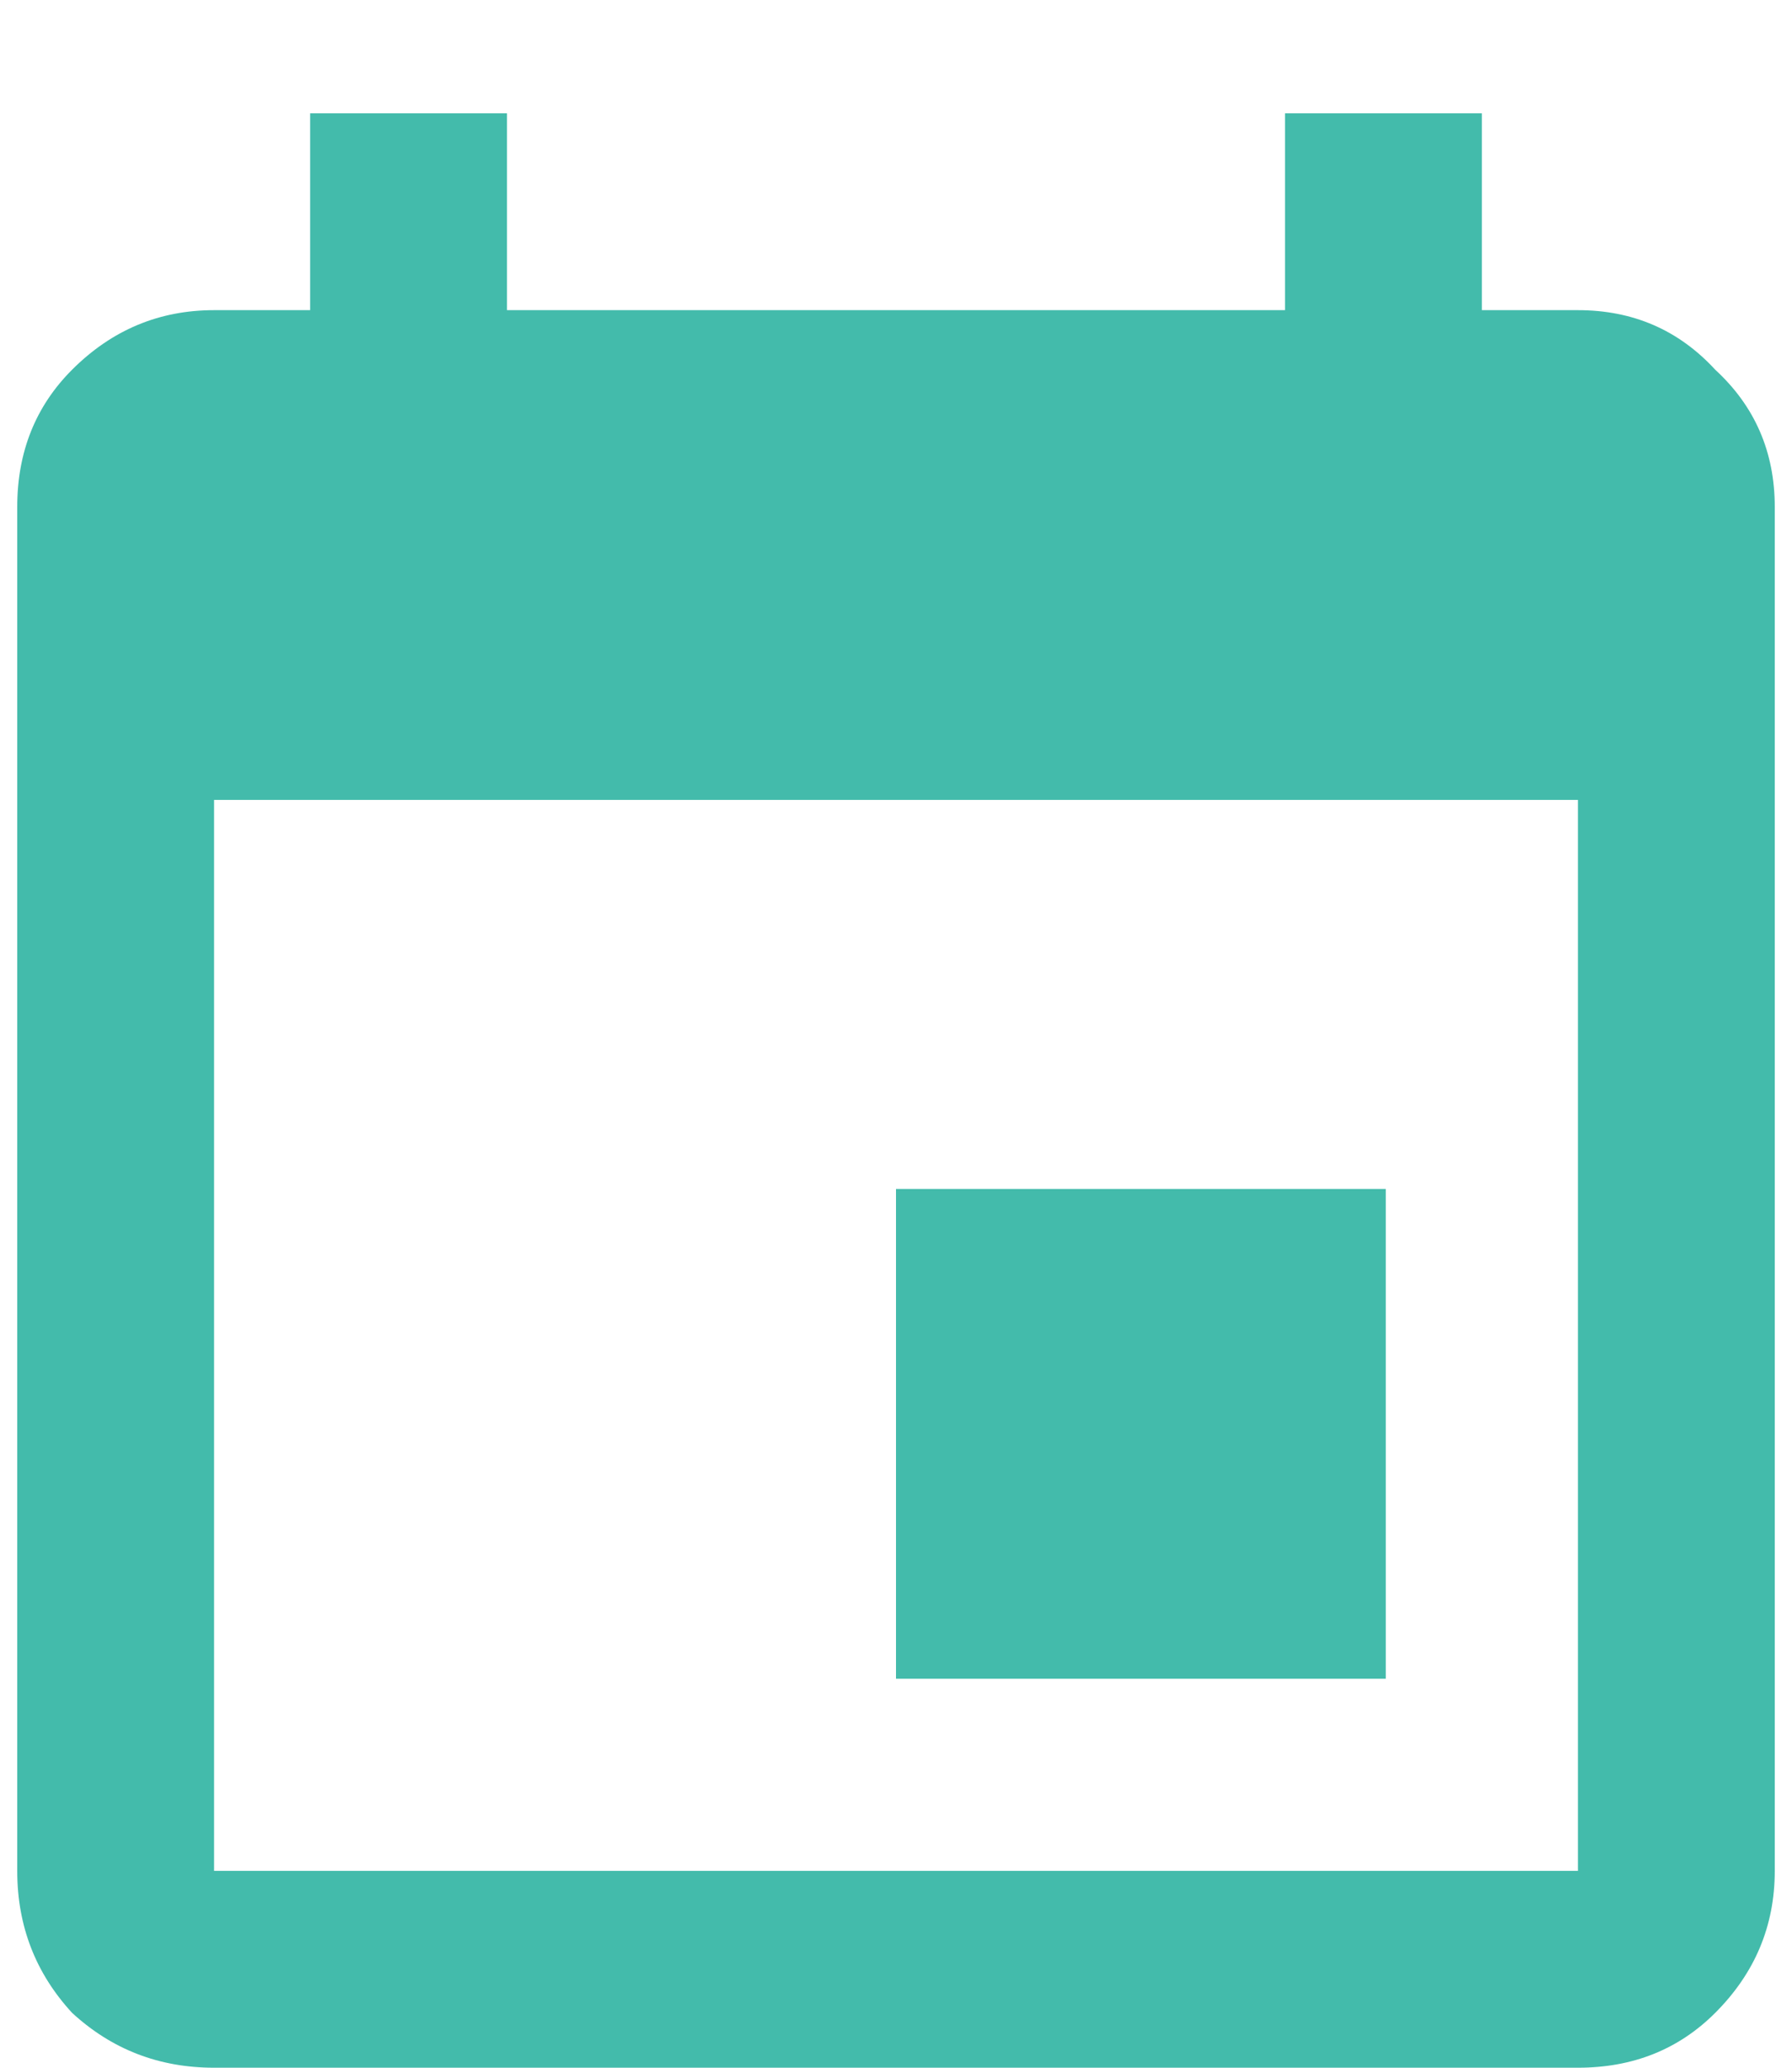 <svg width="13" height="15" viewBox="0 0 13 15" fill="none" xmlns="http://www.w3.org/2000/svg">
<path d="M11.447 13.572H1.553V5.803H11.447V13.572ZM9.322 0.822V2.25H3.678V0.822H2.25V2.25H1.553C1.154 2.25 0.811 2.394 0.523 2.682C0.258 2.947 0.125 3.279 0.125 3.678V13.572C0.125 13.971 0.258 14.314 0.523 14.602C0.811 14.867 1.154 15 1.553 15H11.447C11.846 15 12.178 14.867 12.443 14.602C12.731 14.314 12.875 13.971 12.875 13.572V3.678C12.875 3.279 12.731 2.947 12.443 2.682C12.178 2.394 11.846 2.25 11.447 2.25H10.75V0.822H9.322ZM10.053 8.625H6.5V12.178H10.053V8.625Z" fill="#43BBAB"/>
</svg>
